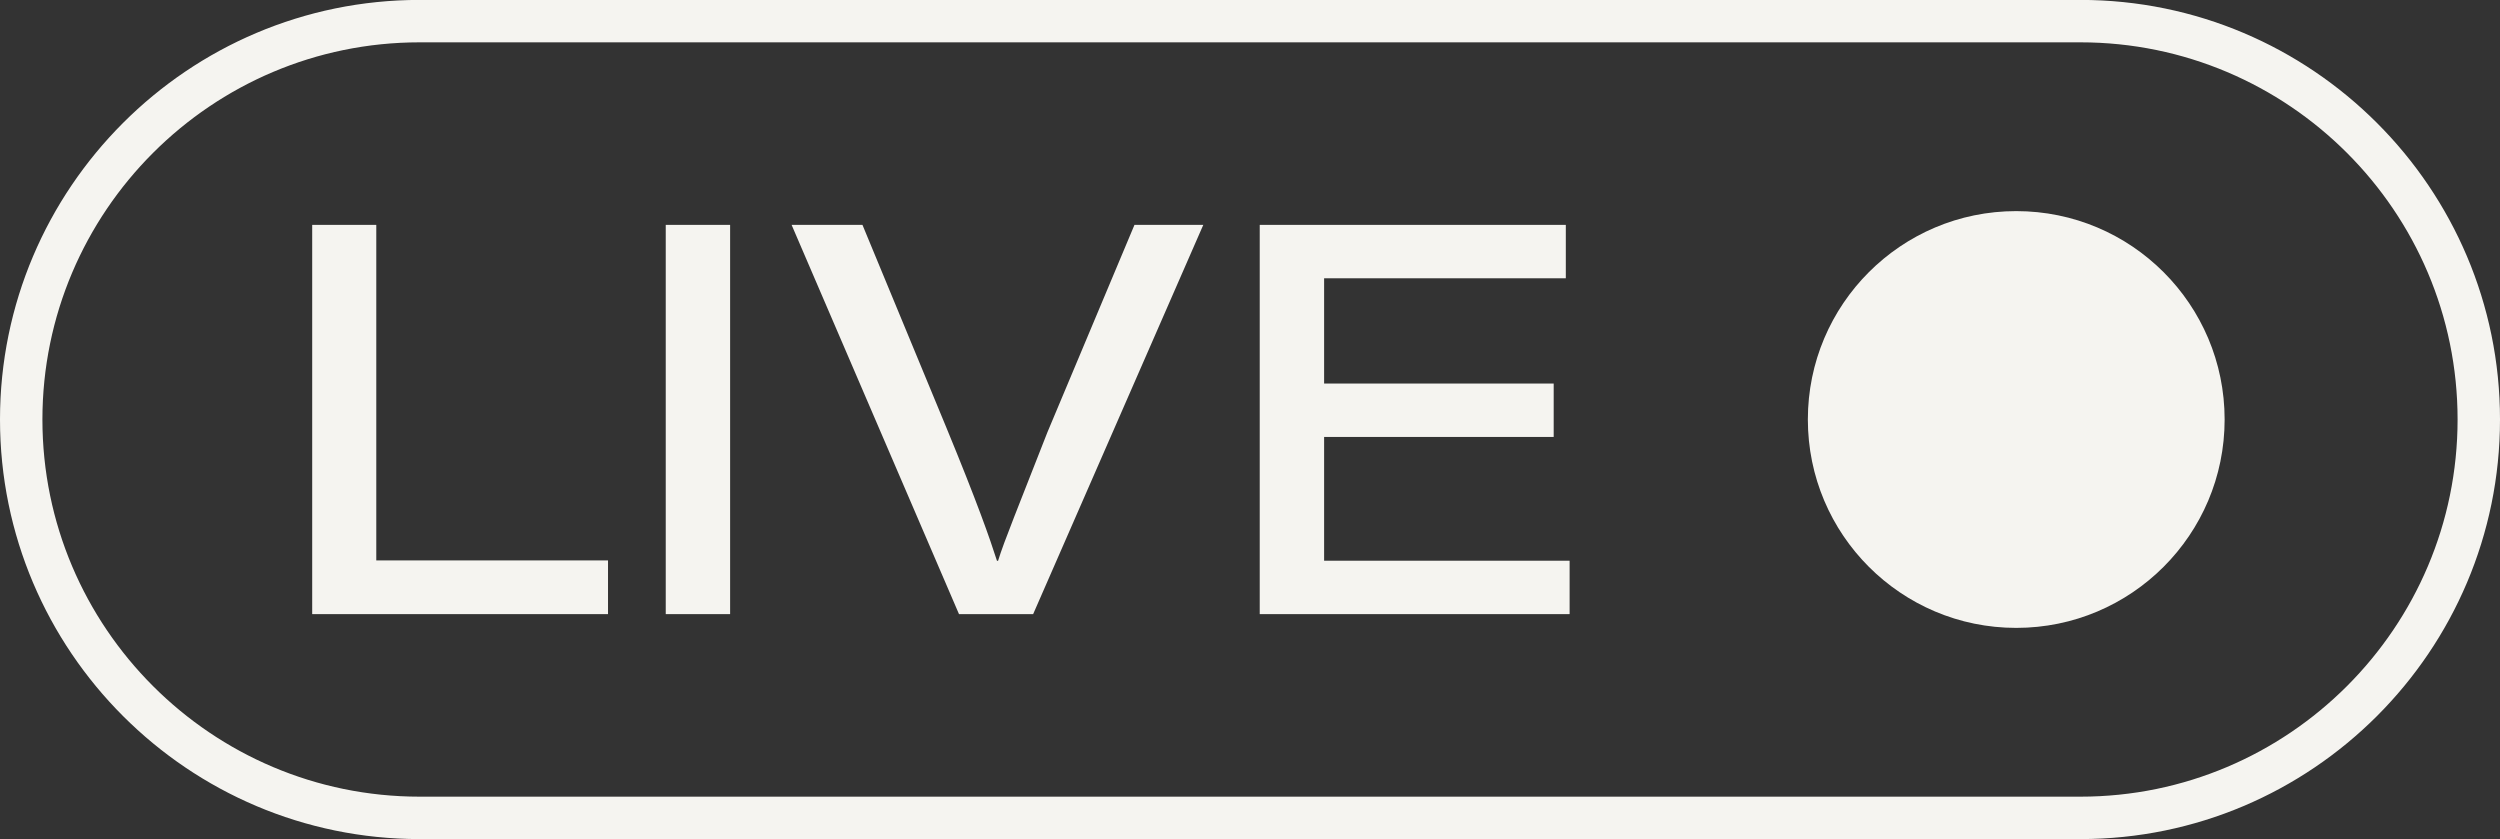 <?xml version="1.0" encoding="UTF-8" standalone="no"?><svg xmlns="http://www.w3.org/2000/svg" xmlns:xlink="http://www.w3.org/1999/xlink" fill="#000000" height="335.7" preserveAspectRatio="xMidYMid meet" version="1" viewBox="0.0 332.2 1000.0 335.7" width="1000" zoomAndPan="magnify"><rect x="0.0" y="332.2" width="1000.0" height="335.7" fill="#333333" stroke="none"/><g fill="#f5f4f0" id="change1_1"><path d="M 124.879 422.152 L 150.512 422.152 L 150.512 556.367 L 243.207 556.367 L 243.207 577.848 L 124.879 577.848 L 124.879 422.152" fill="inherit"/><path d="M 292.047 422.152 L 292.047 577.848 L 266.297 577.848 L 266.297 422.152 L 292.047 422.152" fill="inherit"/><path d="M 383.598 577.848 L 316.641 422.152 L 344.984 422.152 L 378.484 503.086 C 390.902 533.191 395.914 547.504 398.789 556.527 L 399.227 556.527 C 401.641 548.621 407.531 534.406 418.949 505.145 L 453.789 422.152 L 481.316 422.152 L 413.258 577.848 L 383.598 577.848" fill="inherit"/><path d="M 621.473 506.977 L 529.645 506.977 L 529.645 556.488 L 627.844 556.488 L 627.844 577.848 L 503.891 577.848 L 503.891 422.152 L 626.324 422.152 L 626.324 443.512 L 529.645 443.512 L 529.645 485.617 L 621.473 485.617 L 621.473 506.977" fill="inherit"/><path d="M 723.141 500 C 723.141 546.035 760.461 583.355 806.496 583.355 C 852.531 583.355 889.852 546.035 889.852 500 C 889.852 453.965 852.531 416.645 806.496 416.645 C 760.461 416.645 723.141 453.965 723.141 500" fill="inherit"/><path d="M 167.832 349.133 C 84.641 349.133 16.965 416.809 16.965 500 C 16.965 583.191 84.641 650.867 167.832 650.867 L 832.168 650.867 C 915.359 650.867 983.035 583.191 983.035 500 C 983.035 416.809 915.359 349.133 832.168 349.133 Z M 832.168 667.832 L 167.832 667.832 C 75.289 667.832 0 592.543 0 500 C 0 407.457 75.289 332.168 167.832 332.168 L 832.168 332.168 C 924.711 332.168 1000 407.457 1000 500 C 1000 592.543 924.711 667.832 832.168 667.832" fill="inherit"/></g></svg>